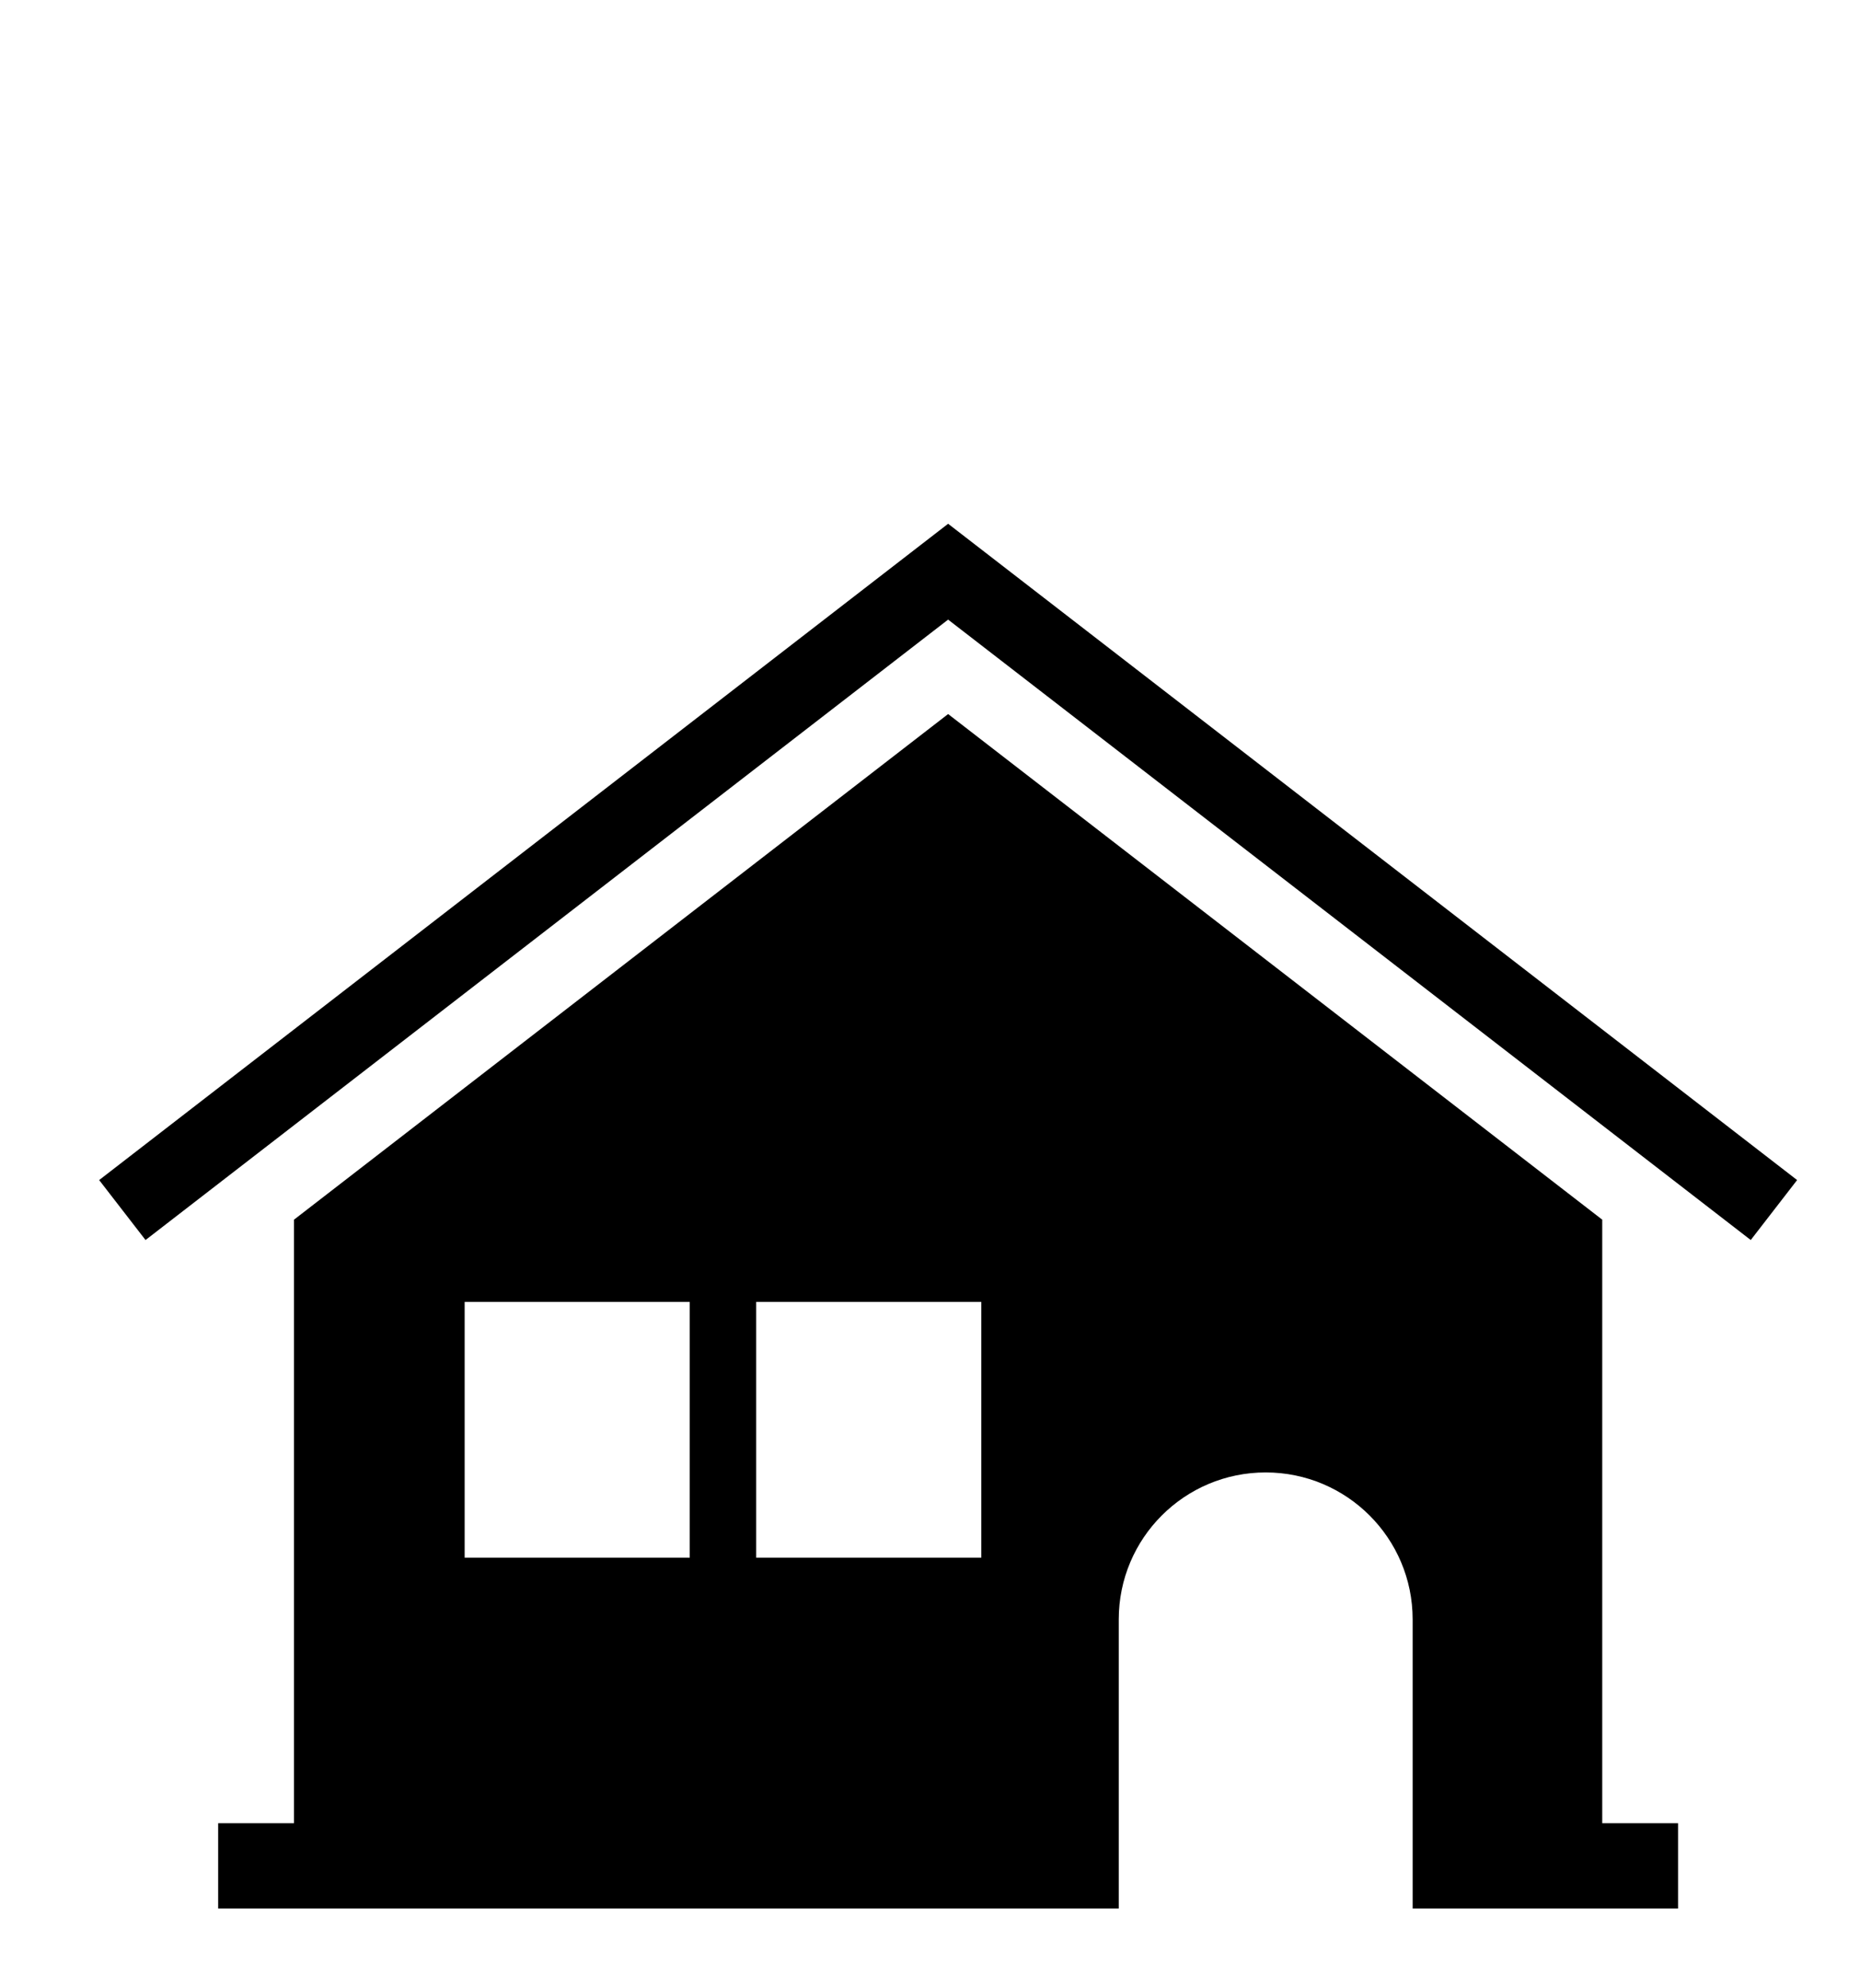 <svg width="58" height="62" viewBox="0 0 58 62" fill="none" xmlns="http://www.w3.org/2000/svg">
<path d="M29.565 16.332L3.092 36.797L4.538 38.667L29.565 19.321L54.593 38.667L56.039 36.797L29.565 16.332Z" fill="black"/>
<path d="M49.962 38.032L29.565 22.266L9.168 38.032V56.852H6.803V59.512H34.886V50.496C34.886 47.965 36.936 45.914 39.468 45.914C41.997 45.914 44.05 47.965 44.05 50.496V59.512H52.327V56.852H49.962V38.032ZM21.508 48.572H14.489V40.596H21.508V48.572ZM30.599 48.572H23.58V40.596H30.599V48.572Z" fill="black"/>
</svg>
